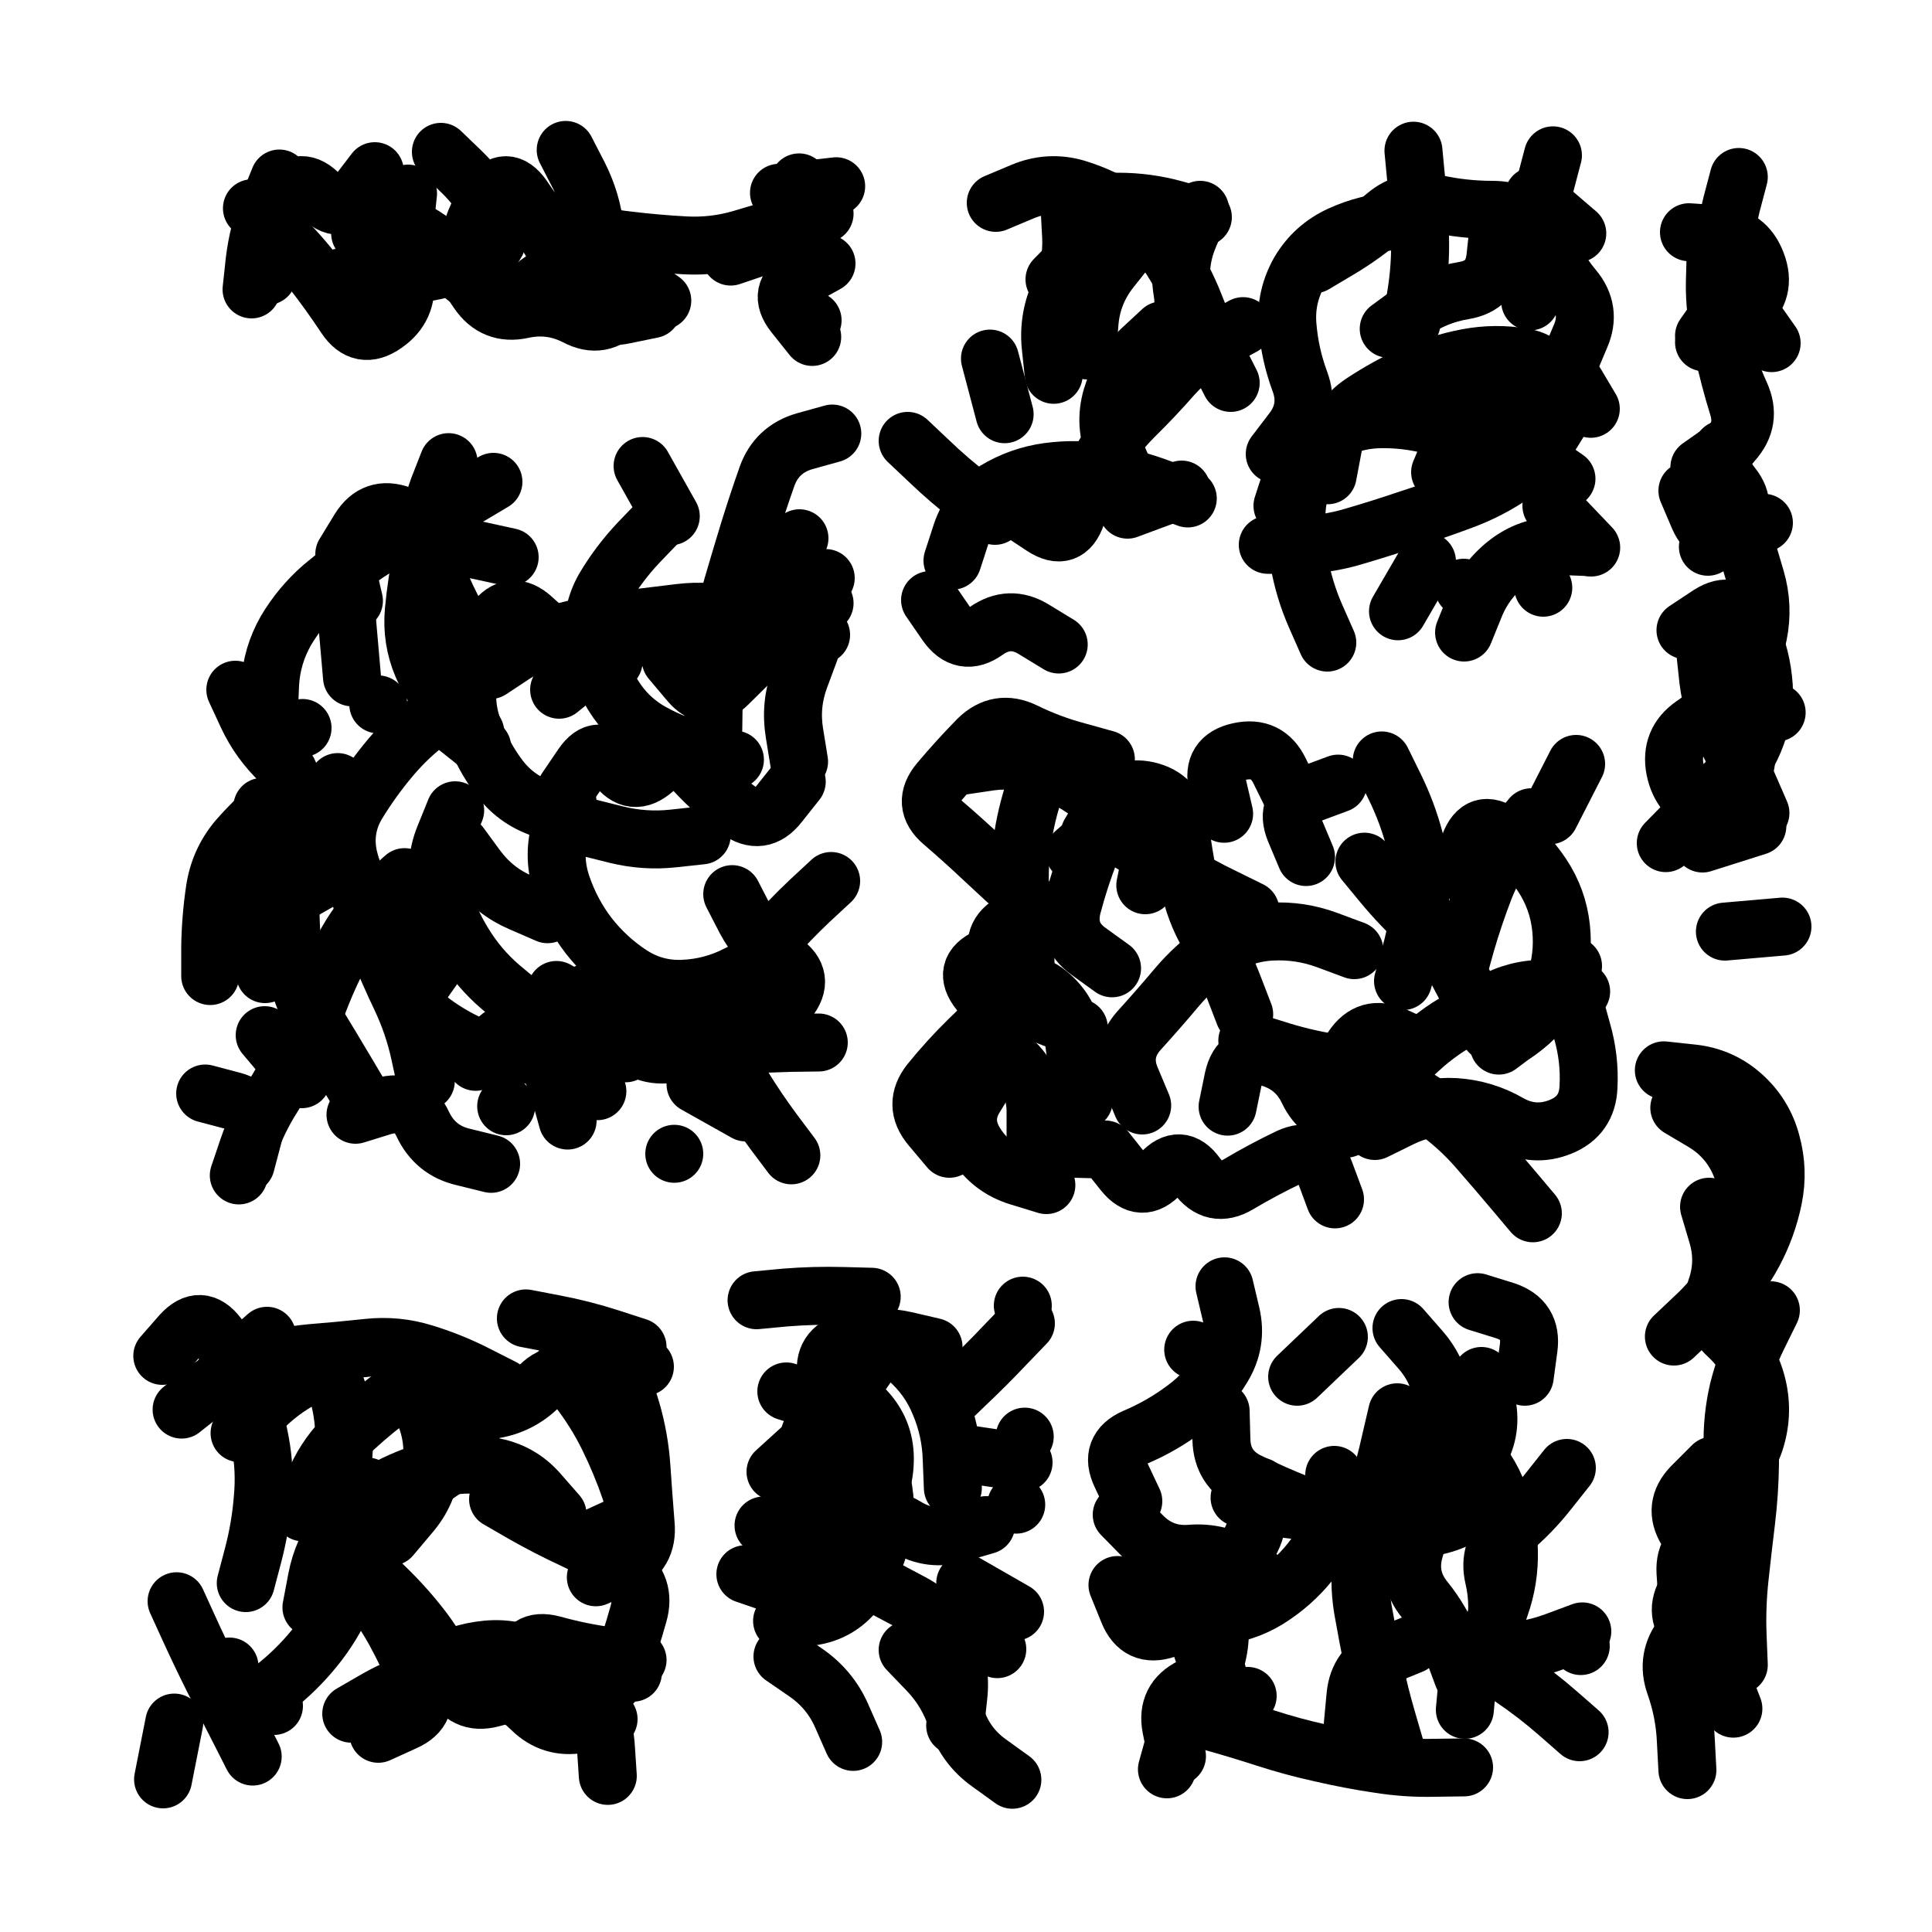 <svg xmlns="http://www.w3.org/2000/svg" viewBox="0 0 5000 5000"><title>Infinite Scribble #5280</title><defs><filter id="piece_5280_1_1_filter" x="-100" y="-100" width="5200" height="5200" filterUnits="userSpaceOnUse"><feGaussianBlur in="SourceGraphic" result="lineShape_1" stdDeviation="7500e-3"/><feColorMatrix in="lineShape_1" result="lineShape" type="matrix" values="1 0 0 0 0  0 1 0 0 0  0 0 1 0 0  0 0 0 9000e-3 -4500e-3"/><feGaussianBlur in="lineShape" result="shrank_blurred" stdDeviation="25000e-3"/><feColorMatrix in="shrank_blurred" result="shrank" type="matrix" values="1 0 0 0 0 0 1 0 0 0 0 0 1 0 0 0 0 0 32000e-3 -27000e-3"/><feColorMatrix in="lineShape" result="border_filled" type="matrix" values="1 0 0 0 0  0 1 0 0 0  0 0 1 0 0  0 0 0 1 0"/><feComposite in="border_filled" in2="shrank" result="border" operator="out"/><feColorMatrix in="lineShape" result="shapes_linestyle" type="matrix" values="1 0 0 0 0  0 1 0 0 0  0 0 1 0 0  0 0 0 0.4 0"/><feComposite in="shapes_linestyle" in2="shrank" result="shapes_linestyle_cropped" operator="in"/><feComposite in="border" in2="shapes_linestyle_cropped" result="shapes" operator="over"/></filter><filter id="piece_5280_1_1_shadow" x="-100" y="-100" width="5200" height="5200" filterUnits="userSpaceOnUse"><feColorMatrix in="SourceGraphic" result="result_blackened" type="matrix" values="0 0 0 0 0  0 0 0 0 0  0 0 0 0 0  0 0 0 0.8 0"/><feGaussianBlur in="result_blackened" result="result_blurred" stdDeviation="45000e-3"/><feComposite in="SourceGraphic" in2="result_blurred" result="result" operator="over"/></filter><filter id="piece_5280_1_1_overall" x="-100" y="-100" width="5200" height="5200" filterUnits="userSpaceOnUse"><feTurbulence result="background_texture_bumps" type="fractalNoise" baseFrequency="57e-3" numOctaves="3"/><feDiffuseLighting in="background_texture_bumps" result="background_texture" surfaceScale="1" diffuseConstant="2" lighting-color="#555"><feDistantLight azimuth="225" elevation="20"/></feDiffuseLighting><feMorphology in="SourceGraphic" result="background_glow_1_thicken" operator="dilate" radius="35000e-3"/><feColorMatrix in="background_glow_1_thicken" result="background_glow_1_thicken_colored" type="matrix" values="1 0 0 0 -0.2  0 1 0 0 -0.2  0 0 1 0 -0.2  0 0 0 0.8 0"/><feGaussianBlur in="background_glow_1_thicken_colored" result="background_glow_1" stdDeviation="350000e-3"/><feMorphology in="SourceGraphic" result="background_glow_2_thicken" operator="dilate" radius="26250e-3"/><feColorMatrix in="background_glow_2_thicken" result="background_glow_2_thicken_colored" type="matrix" values="0 0 0 0 0  0 0 0 0 0  0 0 0 0 0  0 0 0 1 0"/><feGaussianBlur in="background_glow_2_thicken_colored" result="background_glow_2" stdDeviation="35000e-3"/><feComposite in="background_glow_1" in2="background_glow_2" result="background_glow" operator="out"/><feBlend in="background_glow" in2="background_texture" result="background_merged" mode="lighten"/><feColorMatrix in="background_merged" result="background" type="matrix" values="0.2 0 0 0 0  0 0.2 0 0 0  0 0 0.2 0 0  0 0 0 1 0"/></filter><clipPath id="piece_5280_1_1_clip"><rect x="0" y="0" width="5000" height="5000"/></clipPath><g id="layer_5" filter="url(#piece_5280_1_1_filter)" stroke-width="150" stroke-linecap="round" fill="none"><path d="M 1464 388 Q 1464 388 1498 454 Q 1532 521 1540 595 Q 1548 670 1539 744 L 1530 818 M 651 749 Q 651 749 659 675 Q 668 601 695 531 L 723 462 M 1891 664 Q 1891 664 1962 640 Q 2033 617 2050 544 L 2068 472 M 1141 393 Q 1141 393 1194 444 Q 1248 496 1280 563 Q 1313 630 1245 661 Q 1177 692 1103 705 Q 1030 719 955 718 L 881 718" stroke="hsl(48,100%,46%)"/><path d="M 3789 1637 Q 3789 1637 3817 1568 Q 3845 1499 3905 1454 Q 3965 1410 4039 1413 L 4114 1416 M 2575 1335 Q 2575 1335 2516 1289 Q 2457 1244 2403 1192 L 2349 1141 M 4061 940 Q 4061 940 4090 871 Q 4120 803 4072 746 Q 4024 689 4002 617 Q 3981 546 4000 474 L 4019 402 M 2577 525 Q 2577 525 2646 496 Q 2715 467 2786 488 Q 2858 510 2919 552 Q 2981 595 3022 657 Q 3064 719 3091 788 Q 3118 858 3151 924 L 3185 991 M 2740 1668 Q 2740 1668 2676 1629 Q 2613 1590 2552 1633 Q 2492 1676 2449 1614 L 2407 1553 M 3435 1663 Q 3435 1663 3405 1595 Q 3375 1527 3362 1453 Q 3349 1380 3357 1306 Q 3366 1232 3405 1169 Q 3445 1106 3511 1071 Q 3577 1036 3651 1039 L 3726 1043 M 3658 390 Q 3658 390 3665 464 Q 3673 539 3675 613 Q 3677 688 3665 762 L 3653 836" stroke="hsl(7,100%,51%)"/><path d="M 4410 869 Q 4410 869 4453 808 Q 4497 748 4479 675 Q 4462 603 4481 530 L 4500 458 M 4362 1631 Q 4362 1631 4424 1590 Q 4487 1550 4521 1616 Q 4555 1683 4563 1757 Q 4572 1831 4546 1901 Q 4521 1971 4468 2024 Q 4416 2077 4363 2129 L 4311 2182 M 4613 2398 L 4464 2411" stroke="hsl(300,100%,58%)"/><path d="M 618 3042 Q 618 3042 642 2971 Q 666 2901 706 2838 Q 746 2775 776 2707 Q 807 2639 834 2569 Q 862 2500 899 2435 Q 936 2370 991 2320 L 1047 2270 M 1191 1617 Q 1191 1617 1158 1550 Q 1125 1483 1116 1409 Q 1108 1335 1134 1265 L 1161 1196 M 2154 1122 Q 2154 1122 2082 1142 Q 2010 1163 1985 1233 Q 1960 1304 1938 1375 Q 1916 1447 1895 1519 Q 1875 1591 1861 1664 Q 1848 1738 1847 1812 L 1846 1887 M 911 1753 L 898 1604 M 1975 2489 Q 1975 2489 1908 2522 Q 1842 2556 1767 2559 Q 1693 2562 1631 2521 Q 1569 2480 1523 2421 Q 1478 2362 1454 2291 Q 1430 2221 1449 2149 L 1469 2077 M 1546 2824 Q 1546 2824 1502 2763 Q 1459 2703 1387 2723 Q 1315 2743 1245 2715 Q 1176 2688 1116 2643 Q 1057 2598 1099 2536 L 1142 2475 M 2068 1971 Q 2068 1971 2056 1897 Q 2044 1824 2070 1754 L 2096 1684 M 1930 2879 L 1800 2806 M 544 2526 Q 544 2526 544 2451 Q 545 2377 556 2303 Q 567 2229 615 2172 Q 664 2116 722 2069 Q 780 2022 726 1971 Q 672 1920 640 1852 L 609 1785 M 1588 1712 L 1456 1642 M 1248 1934 L 1131 1841" stroke="hsl(30,100%,49%)"/><path d="M 3967 3140 Q 3967 3140 3919 3083 Q 3871 3026 3822 2970 Q 3773 2914 3712 2871 Q 3651 2828 3584 2795 Q 3517 2763 3443 2750 Q 3370 2738 3299 2715 L 3228 2693 M 4071 2500 Q 4071 2500 4030 2562 Q 3990 2625 3930 2669 Q 3870 2713 3838 2645 Q 3806 2578 3771 2512 Q 3736 2446 3681 2395 Q 3626 2345 3578 2287 L 3531 2230 M 2862 1965 Q 2862 1965 2790 1945 Q 2718 1926 2651 1893 Q 2584 1861 2531 1913 Q 2479 1966 2431 2023 Q 2383 2080 2439 2128 Q 2496 2177 2550 2228 L 2605 2279 M 2457 2973 Q 2457 2973 2409 2916 Q 2361 2859 2407 2801 Q 2454 2743 2507 2691 Q 2561 2640 2607 2582 Q 2654 2524 2712 2571 Q 2770 2618 2779 2692 L 2789 2766 M 3455 3104 Q 3455 3104 3429 3034 Q 3404 2964 3336 2995 Q 3269 3027 3205 3065 Q 3141 3103 3097 3042 Q 3054 2982 3004 3037 Q 2954 3092 2907 3033 L 2861 2975" stroke="hsl(327,100%,52%)"/><path d="M 4432 3793 Q 4432 3793 4379 3846 Q 4327 3899 4366 3962 Q 4405 4026 4404 4100 Q 4403 4175 4356 4233 Q 4310 4291 4335 4361 Q 4360 4432 4363 4506 L 4367 4581 M 4306 2770 Q 4306 2770 4380 2778 Q 4454 2786 4509 2835 Q 4565 2885 4584 2957 Q 4604 3029 4589 3102 Q 4574 3175 4539 3241 Q 4504 3307 4450 3358 L 4396 3410" stroke="hsl(258,100%,59%)"/><path d="M 650 4415 Q 650 4415 708 4369 Q 767 4323 814 4265 Q 861 4207 891 4139 Q 921 4071 958 4006 Q 996 3942 1047 3888 Q 1099 3834 1162 3795 L 1226 3757 M 1361 3412 Q 1361 3412 1434 3426 Q 1508 3440 1579 3463 L 1650 3486 M 1059 4353 Q 1059 4353 1122 4314 Q 1186 4276 1260 4269 Q 1335 4262 1399 4299 Q 1464 4336 1514 4391 Q 1564 4447 1568 4521 L 1573 4596 M 420 3509 Q 420 3509 469 3453 Q 519 3398 564 3457 Q 610 3516 634 3586 Q 659 3657 673 3730 Q 687 3804 680 3878 Q 674 3953 655 4025 L 636 4097 M 422 4605 L 451 4458" stroke="hsl(14,100%,47%)"/><path d="M 2444 3636 Q 2444 3636 2498 3584 Q 2552 3533 2603 3479 L 2655 3425 M 2349 4270 Q 2349 4270 2400 4323 Q 2452 4377 2475 4448 Q 2499 4519 2559 4562 L 2620 4606 M 1929 4074 Q 1929 4074 1999 4098 Q 2070 4122 2123 4069 Q 2176 4017 2229 3964 Q 2282 3912 2345 3951 Q 2409 3990 2480 3968 L 2552 3947 M 1958 3365 Q 1958 3365 2032 3358 Q 2107 3352 2181 3354 L 2256 3356" stroke="hsl(330,100%,50%)"/><path d="M 3453 3817 Q 3453 3817 3450 3891 Q 3447 3966 3403 4026 Q 3359 4086 3298 4128 Q 3237 4171 3163 4181 Q 3089 4192 3018 4216 Q 2948 4240 2920 4171 L 2892 4102 M 3789 4574 Q 3789 4574 3714 4575 Q 3640 4577 3566 4565 Q 3492 4554 3419 4537 Q 3346 4521 3275 4498 Q 3204 4475 3132 4455 Q 3060 4435 3040 4507 L 3020 4579 M 3627 3437 Q 3627 3437 3676 3493 Q 3725 3549 3734 3623 Q 3744 3697 3798 3748 Q 3853 3799 3878 3869 Q 3904 3939 3905 4013 Q 3907 4088 3882 4158 L 3858 4229 M 3169 3329 Q 3169 3329 3186 3401 Q 3203 3474 3164 3538 Q 3126 3602 3066 3646 Q 3006 3691 2937 3720 Q 2869 3750 2901 3817 L 2933 3885" stroke="hsl(279,100%,56%)"/></g><g id="layer_4" filter="url(#piece_5280_1_1_filter)" stroke-width="150" stroke-linecap="round" fill="none"><path d="M 1204 717 Q 1204 717 1212 643 Q 1221 569 1265 509 Q 1310 449 1353 510 Q 1396 571 1432 636 Q 1468 702 1505 766 Q 1542 831 1615 815 L 1688 800 M 2139 682 Q 2139 682 2074 718 Q 2009 755 2055 813 L 2102 872 M 692 714 Q 692 714 687 639 Q 683 565 731 508 Q 779 451 829 506 Q 880 561 925 502 L 970 443" stroke="hsl(35,100%,50%)"/><path d="M 3319 1309 Q 3319 1309 3342 1238 Q 3366 1167 3429 1127 Q 3492 1088 3566 1085 Q 3641 1083 3713 1103 Q 3785 1124 3858 1139 Q 3931 1154 3992 1196 L 4054 1239 M 3994 1521 L 3994 1521 M 3960 780 Q 3960 780 3999 716 Q 4038 653 3987 598 Q 3937 543 3862 543 Q 3788 543 3715 527 Q 3642 511 3585 559 Q 3529 608 3465 646 L 3401 684 M 2465 1451 Q 2465 1451 2488 1380 Q 2512 1309 2575 1270 Q 2639 1231 2713 1221 Q 2787 1211 2860 1224 Q 2934 1238 3004 1264 L 3074 1290 M 2988 951 Q 2988 951 3030 889 Q 3072 828 3060 754 Q 3048 681 3077 612 L 3106 543 M 3693 1453 L 3618 1582 M 2727 970 Q 2727 970 2719 895 Q 2712 821 2744 753 Q 2776 686 2772 611 L 2768 537" stroke="hsl(339,100%,53%)"/><path d="M 4461 849 Q 4461 849 4517 800 Q 4573 751 4546 681 Q 4520 611 4445 606 L 4371 601 M 4523 1427 Q 4523 1427 4544 1498 Q 4565 1570 4550 1643 Q 4535 1716 4489 1775 Q 4444 1834 4382 1876 Q 4321 1918 4335 1991 Q 4350 2065 4420 2090 L 4490 2116 M 4458 1163 L 4458 1163" stroke="hsl(276,100%,60%)"/><path d="M 696 1846 Q 696 1846 699 1771 Q 703 1697 740 1632 Q 778 1568 834 1519 Q 891 1471 953 1430 Q 1015 1389 1082 1356 Q 1149 1323 1213 1285 L 1277 1247 M 1619 2726 Q 1619 2726 1547 2706 Q 1475 2687 1413 2645 Q 1352 2603 1295 2554 Q 1239 2506 1200 2442 Q 1161 2379 1141 2307 Q 1122 2235 1150 2166 L 1178 2097 M 2048 2990 Q 2048 2990 2003 2930 Q 1959 2871 1920 2807 Q 1882 2744 1938 2695 Q 1994 2646 2040 2588 Q 2087 2530 2025 2488 Q 1964 2446 1929 2380 L 1895 2314 M 1269 1734 Q 1269 1734 1331 1693 Q 1394 1653 1466 1633 Q 1538 1614 1612 1604 Q 1686 1595 1760 1586 Q 1834 1577 1906 1596 Q 1978 1616 2051 1629 L 2125 1643 M 1465 2043 Q 1465 2043 1507 1981 Q 1549 1920 1593 1980 Q 1637 2041 1693 1991 Q 1749 1942 1799 1997 Q 1850 2052 1910 2096 Q 1970 2140 2016 2081 L 2062 2023 M 1745 2986 L 1745 2986 M 1736 1336 L 1663 1206 M 686 2521 Q 686 2521 660 2451 Q 635 2381 638 2306 Q 641 2232 660 2160 L 679 2088 M 979 1823 L 979 1823 M 920 2885 Q 920 2885 991 2863 Q 1063 2842 1094 2909 Q 1126 2977 1198 2994 L 1271 3012 M 531 2830 Q 531 2830 603 2849 Q 675 2869 655 2941 L 636 3013" stroke="hsl(18,100%,50%)"/><path d="M 2624 2446 Q 2624 2446 2556 2477 Q 2488 2508 2534 2566 Q 2581 2624 2574 2698 Q 2567 2773 2526 2835 Q 2485 2897 2525 2960 Q 2565 3023 2636 3045 L 2708 3067 M 3484 2921 Q 3484 2921 3534 2866 Q 3584 2811 3634 2755 Q 3684 2700 3746 2659 Q 3809 2619 3876 2586 Q 3943 2554 4017 2560 L 4092 2566 M 2956 2861 Q 2956 2861 2927 2792 Q 2898 2724 2947 2668 Q 2997 2613 3045 2556 Q 3093 2499 3154 2457 Q 3216 2415 3290 2411 Q 3365 2407 3435 2433 L 3505 2459 M 4011 2110 L 4079 1977 M 2489 1982 Q 2489 1982 2563 1971 Q 2637 1961 2706 1989 Q 2775 2018 2834 2063 Q 2893 2109 2837 2158 L 2781 2207 M 3345 2063 Q 3345 2063 3312 1996 Q 3280 1929 3207 1945 Q 3134 1961 3151 2033 L 3168 2106" stroke="hsl(292,100%,58%)"/><path d="M 4516 3824 Q 4516 3824 4453 3863 Q 4390 3903 4398 3977 Q 4407 4051 4367 4114 Q 4327 4177 4380 4229 Q 4433 4282 4459 4352 L 4486 4422 M 4346 2867 Q 4346 2867 4410 2905 Q 4474 2944 4503 3012 Q 4532 3081 4525 3155 Q 4519 3230 4480 3293 Q 4441 3357 4386 3408 L 4332 3459" stroke="hsl(238,100%,60%)"/><path d="M 1432 4379 Q 1432 4379 1506 4384 Q 1581 4390 1606 4320 Q 1632 4250 1652 4178 Q 1673 4106 1613 4061 Q 1553 4017 1485 3985 Q 1418 3954 1353 3917 L 1289 3880 M 470 3648 Q 470 3648 528 3602 Q 587 3556 658 3532 Q 729 3509 803 3502 Q 878 3496 952 3488 Q 1026 3480 1097 3502 Q 1169 3524 1235 3558 L 1302 3592 M 1521 3516 L 1669 3537 M 979 4487 Q 979 4487 1047 4456 Q 1115 4426 1086 4357 Q 1058 4288 1022 4222 Q 986 4157 939 4099 Q 893 4041 854 3977 Q 816 3913 883 3880 L 950 3847 M 654 4546 Q 654 4546 620 4479 Q 586 4413 552 4346 Q 519 4280 488 4212 L 457 4144" stroke="hsl(0,100%,49%)"/><path d="M 2007 3809 Q 2007 3809 2062 3759 Q 2118 3710 2162 3650 Q 2206 3590 2248 3528 Q 2291 3467 2347 3515 Q 2404 3564 2432 3633 Q 2461 3702 2463 3776 L 2466 3851 M 2294 4113 Q 2294 4113 2360 4148 Q 2426 4183 2457 4250 Q 2489 4318 2480 4392 L 2472 4466 M 2647 3379 L 2647 3379 M 2025 4287 Q 2025 4287 2086 4329 Q 2148 4372 2178 4440 L 2208 4508" stroke="hsl(295,100%,56%)"/><path d="M 3151 4332 Q 3151 4332 3084 4365 Q 3017 4398 3031 4471 L 3046 4545 M 3612 4527 Q 3612 4527 3591 4455 Q 3570 4384 3555 4311 Q 3540 4238 3527 4164 Q 3515 4091 3526 4017 Q 3538 3943 3560 3872 Q 3583 3801 3599 3728 L 3616 3655 M 2903 3920 Q 2903 3920 2955 3973 Q 3007 4027 3081 4021 Q 3156 4015 3218 4056 L 3281 4097 M 4055 3799 Q 4055 3799 4009 3857 Q 3963 3916 3906 3963 Q 3849 4011 3866 4083 Q 3883 4156 3867 4229 Q 3852 4302 3914 4343 Q 3976 4385 4032 4434 L 4088 4483 M 3946 3563 Q 3946 3563 3956 3489 Q 3966 3415 3895 3392 L 3824 3370" stroke="hsl(258,100%,60%)"/></g><g id="layer_3" filter="url(#piece_5280_1_1_filter)" stroke-width="150" stroke-linecap="round" fill="none"><path d="M 2134 553 Q 2134 553 2062 575 Q 1991 597 1919 618 Q 1848 639 1773 635 Q 1699 631 1625 622 Q 1551 614 1480 590 Q 1409 567 1338 544 L 1267 522 M 652 539 Q 652 539 706 590 Q 761 641 807 699 Q 853 758 894 820 Q 935 882 996 839 Q 1057 797 1048 723 Q 1040 649 1048 575 L 1056 501" stroke="hsl(21,100%,52%)"/><path d="M 3727 1222 Q 3727 1222 3756 1153 Q 3785 1084 3849 1045 Q 3913 1007 3977 968 Q 4041 930 4079 994 L 4117 1058 M 3299 1175 Q 3299 1175 3344 1116 Q 3390 1057 3364 987 Q 3338 917 3332 842 Q 3326 768 3363 703 Q 3401 639 3469 608 Q 3537 577 3611 572 L 3686 567 M 2820 522 Q 2820 522 2894 522 Q 2969 522 3041 542 L 3113 562 M 2916 1237 Q 2916 1237 2886 1168 Q 2856 1100 2877 1028 Q 2898 957 2952 906 L 3007 855 M 2600 1072 L 2562 928 M 4082 604 L 3969 507 M 3788 1521 L 3788 1521" stroke="hsl(300,100%,60%)"/><path d="M 4420 1415 Q 4420 1415 4474 1364 Q 4529 1314 4482 1256 Q 4435 1198 4485 1143 Q 4535 1088 4504 1020 Q 4473 952 4455 879 Q 4437 807 4438 732 L 4440 658 M 4451 1868 L 4598 1844 M 4406 2183 L 4548 2138" stroke="hsl(256,100%,63%)"/><path d="M 1902 1966 Q 1902 1966 1829 1949 Q 1756 1933 1690 1897 Q 1625 1862 1586 1798 Q 1547 1735 1537 1661 Q 1527 1587 1564 1522 Q 1602 1458 1653 1404 L 1705 1350 M 1230 1895 Q 1230 1895 1176 1843 Q 1122 1792 1093 1723 Q 1064 1655 1071 1580 Q 1078 1506 1093 1433 Q 1108 1360 1038 1333 Q 969 1307 930 1370 L 891 1434 M 936 2842 Q 936 2842 898 2778 Q 860 2714 821 2650 Q 782 2587 767 2513 Q 753 2440 752 2365 Q 751 2291 770 2219 Q 789 2147 831 2085 L 874 2024 M 2060 1576 Q 2060 1576 2003 1527 Q 1947 1479 2008 1436 L 2069 1393 M 1417 2366 Q 1417 2366 1348 2336 Q 1280 2307 1235 2247 L 1191 2187 M 1887 2792 Q 1887 2792 1821 2757 Q 1755 2723 1806 2669 Q 1857 2615 1900 2554 Q 1944 2494 1993 2438 Q 2042 2382 2096 2331 L 2151 2280 M 1231 2748 Q 1231 2748 1282 2694 Q 1334 2641 1381 2698 Q 1429 2756 1449 2828 L 1469 2900" stroke="hsl(4,100%,51%)"/><path d="M 3220 2625 Q 3220 2625 3193 2555 Q 3167 2486 3129 2422 Q 3091 2358 3077 2284 Q 3063 2211 3053 2137 Q 3043 2063 2970 2046 Q 2897 2030 2858 2094 L 2820 2158 M 3558 2927 Q 3558 2927 3625 2894 Q 3692 2861 3766 2865 Q 3841 2870 3905 2907 Q 3970 2944 4039 2916 Q 4108 2888 4111 2813 Q 4115 2739 4094 2667 L 4074 2595 M 3576 1968 Q 3576 1968 3609 2035 Q 3642 2102 3661 2174 Q 3681 2246 3676 2320 Q 3671 2395 3651 2467 L 3631 2539 M 2691 2352 Q 2691 2352 2624 2385 Q 2558 2419 2589 2487 Q 2620 2555 2597 2626 Q 2575 2697 2627 2750 Q 2680 2803 2680 2877 L 2680 2952" stroke="hsl(270,100%,61%)"/><path d="M 4367 4144 Q 4367 4144 4362 4069 Q 4358 3995 4431 3981 Q 4505 3967 4495 3893 Q 4486 3819 4484 3744 Q 4482 3670 4499 3597 Q 4517 3525 4550 3458 L 4583 3391 M 4399 2784 Q 4399 2784 4457 2830 Q 4516 2876 4554 2940 L 4592 3004" stroke="hsl(216,100%,60%)"/><path d="M 1542 4082 Q 1542 4082 1610 4051 Q 1678 4020 1671 3945 Q 1665 3871 1660 3796 Q 1655 3722 1634 3650 Q 1613 3579 1578 3513 Q 1543 3447 1492 3501 L 1441 3556 M 784 3914 Q 784 3914 811 3844 Q 838 3775 890 3722 Q 943 3670 1002 3625 Q 1062 3581 1094 3648 Q 1126 3716 1117 3790 Q 1109 3864 1060 3920 L 1012 3977 M 909 4435 Q 909 4435 973 4398 Q 1038 4361 1110 4340 Q 1182 4320 1252 4345 Q 1322 4371 1375 4423 Q 1428 4475 1501 4462 L 1575 4449 M 579 3556 L 691 3457 M 594 4313 L 594 4313" stroke="hsl(320,100%,53%)"/><path d="M 2498 4097 L 2627 4171 M 1976 3948 Q 1976 3948 2050 3939 Q 2124 3931 2144 3859 Q 2164 3787 2158 3712 Q 2153 3638 2139 3564 Q 2126 3491 2198 3472 Q 2270 3453 2343 3469 L 2416 3486 M 2649 3785 L 2501 3763" stroke="hsl(271,100%,58%)"/><path d="M 3834 3561 Q 3834 3561 3848 3634 Q 3863 3708 3822 3770 Q 3782 3833 3716 3867 Q 3650 3902 3575 3903 Q 3501 3904 3426 3909 Q 3352 3914 3280 3895 L 3208 3876 M 3175 4463 Q 3175 4463 3152 4392 Q 3130 4321 3105 4250 Q 3080 4180 3040 4117 L 3001 4054 M 3653 4257 Q 3653 4257 3584 4285 Q 3515 4314 3508 4388 L 3501 4463 M 3465 3460 L 3357 3563" stroke="hsl(240,100%,62%)"/></g><g id="layer_2" filter="url(#piece_5280_1_1_filter)" stroke-width="150" stroke-linecap="round" fill="none"><path d="M 941 555 Q 941 555 1013 574 Q 1085 593 1140 643 Q 1196 693 1237 755 Q 1279 817 1352 801 Q 1425 785 1491 819 Q 1557 854 1606 798 L 1655 742 M 2016 499 L 2164 482 M 2073 832 L 2073 832" stroke="hsl(7,100%,53%)"/><path d="M 4055 1058 Q 4055 1058 4016 1121 Q 3978 1185 3916 1227 Q 3855 1269 3785 1295 Q 3715 1321 3644 1344 Q 3573 1368 3501 1389 Q 3430 1410 3355 1410 L 3281 1410 M 3594 851 Q 3594 851 3654 807 Q 3715 764 3788 752 Q 3862 740 3870 666 L 3878 592 M 3217 844 Q 3217 844 3151 880 Q 3086 916 3036 971 Q 2987 1027 2934 1079 Q 2881 1132 2846 1197 Q 2811 1263 2786 1333 Q 2762 1404 2699 1363 L 2637 1322 M 2729 723 L 2833 617" stroke="hsl(276,100%,62%)"/><path d="M 4565 1353 Q 4565 1353 4495 1380 Q 4426 1407 4396 1338 L 4367 1270 M 4410 886 Q 4410 886 4454 826 Q 4499 766 4542 827 L 4585 888 M 4556 2104 Q 4556 2104 4526 2035 Q 4497 1967 4463 1900 Q 4430 1834 4421 1760 L 4413 1686" stroke="hsl(237,100%,65%)"/><path d="M 1158 2454 Q 1158 2454 1088 2428 Q 1018 2402 968 2346 Q 919 2291 902 2218 Q 886 2145 924 2081 Q 963 2017 1011 1960 Q 1059 1903 1119 1859 L 1180 1816 M 1447 1785 Q 1447 1785 1505 1738 Q 1564 1692 1630 1657 Q 1696 1623 1767 1602 Q 1839 1581 1912 1565 Q 1985 1549 2059 1555 L 2134 1561 M 916 1555 Q 916 1555 899 1482 Q 882 1410 955 1393 Q 1028 1377 1100 1394 Q 1173 1411 1246 1426 L 1319 1442 M 1951 2665 Q 1951 2665 1876 2660 Q 1802 2655 1728 2641 Q 1655 2627 1586 2598 L 1517 2570 M 1310 2863 L 1310 2863 M 1816 2162 Q 1816 2162 1742 2170 Q 1668 2178 1595 2160 L 1523 2142 M 781 2793 L 685 2679" stroke="hsl(330,100%,54%)"/><path d="M 3778 2256 Q 3778 2256 3803 2186 Q 3829 2116 3889 2159 Q 3950 2203 3991 2265 Q 4032 2327 4040 2401 Q 4048 2476 4023 2546 Q 3999 2617 3939 2661 L 3879 2706 M 3459 2774 Q 3459 2774 3500 2712 Q 3541 2650 3609 2681 L 3677 2712 M 2792 2660 Q 2792 2660 2722 2634 Q 2652 2609 2654 2534 Q 2656 2460 2646 2386 Q 2637 2312 2640 2237 Q 2644 2163 2663 2091 L 2683 2019 M 3380 2218 Q 3380 2218 3351 2149 Q 3323 2080 3393 2054 L 3463 2028 M 2994 2145 L 2964 2291 M 2855 2975 L 2706 2971" stroke="hsl(250,100%,63%)"/><path d="M 4500 4309 Q 4500 4309 4497 4234 Q 4494 4160 4502 4085 Q 4510 4011 4519 3937 Q 4528 3863 4529 3788 Q 4530 3714 4524 3639 Q 4519 3565 4529 3491 L 4540 3417 M 4493 2982 L 4559 3116" stroke="hsl(192,100%,56%)"/><path d="M 1638 4329 Q 1638 4329 1563 4332 Q 1489 4335 1417 4355 Q 1345 4376 1273 4395 Q 1201 4414 1170 4346 Q 1140 4278 1095 4218 Q 1050 4159 996 4107 L 943 4055 M 1520 3988 Q 1520 3988 1588 3957 Q 1656 3927 1631 3856 Q 1607 3786 1574 3719 Q 1541 3652 1495 3593 Q 1450 3534 1397 3586 Q 1345 3639 1271 3649 L 1197 3660 M 709 4415 L 709 4415 M 620 3709 Q 620 3709 671 3654 Q 722 3600 788 3565 Q 854 3530 874 3602 Q 895 3674 890 3748 L 885 3823" stroke="hsl(288,100%,58%)"/><path d="M 2035 3601 Q 2035 3601 2106 3624 Q 2177 3647 2222 3706 Q 2268 3765 2283 3838 Q 2299 3911 2280 3983 Q 2262 4056 2217 4115 Q 2172 4174 2098 4184 L 2024 4195 M 2630 3894 L 2630 3894" stroke="hsl(253,100%,61%)"/><path d="M 3229 4389 L 3090 4442 M 3859 3882 Q 3859 3882 3794 3919 Q 3730 3956 3655 3956 Q 3581 3956 3508 3939 Q 3436 3922 3366 3894 Q 3297 3867 3230 3834 Q 3163 3801 3161 3726 L 3159 3652 M 3088 3493 L 3088 3493 M 4095 4222 Q 4095 4222 4025 4248 Q 3955 4274 3880 4275 Q 3806 4276 3798 4350 L 3791 4425" stroke="hsl(216,100%,60%)"/></g><g id="layer_1" filter="url(#piece_5280_1_1_filter)" stroke-width="150" stroke-linecap="round" fill="none"><path d="M 932 604 Q 932 604 1006 613 Q 1080 623 1145 659 Q 1210 696 1269 741 Q 1328 787 1385 739 Q 1443 692 1517 692 Q 1592 692 1653 735 L 1714 778 M 2103 829 L 2103 829" stroke="hsl(342,100%,56%)"/><path d="M 2814 907 Q 2814 907 2820 832 Q 2827 758 2873 699 L 2919 641 M 3436 1230 Q 3436 1230 3450 1156 Q 3464 1083 3526 1042 Q 3588 1001 3656 970 Q 3724 940 3797 926 Q 3871 912 3944 925 Q 4018 939 4011 1013 L 4005 1088 M 2918 1319 L 3058 1267 M 4118 1417 L 4015 1309" stroke="hsl(256,100%,65%)"/><path d="M 4493 1685 Q 4493 1685 4515 1756 Q 4537 1828 4527 1902 L 4518 1976 M 4398 1209 Q 4398 1209 4459 1166 Q 4520 1124 4498 1052 Q 4476 981 4460 908 L 4445 835" stroke="hsl(214,100%,64%)"/><path d="M 1483 2116 Q 1483 2116 1411 2095 Q 1340 2074 1294 2015 Q 1249 1956 1224 1885 Q 1199 1815 1216 1742 Q 1234 1670 1278 1610 Q 1323 1550 1378 1600 L 1433 1650 M 777 2309 Q 777 2309 842 2272 Q 907 2236 928 2307 Q 950 2379 978 2448 Q 1006 2517 1038 2584 Q 1070 2652 1086 2725 L 1102 2798 M 2137 1496 Q 2137 1496 2090 1553 Q 2043 1611 1990 1664 Q 1938 1717 1885 1769 Q 1832 1822 1784 1765 L 1736 1708 M 1440 2562 Q 1440 2562 1504 2600 Q 1568 2638 1621 2690 Q 1675 2742 1748 2725 Q 1821 2709 1895 2705 Q 1970 2701 2044 2699 L 2119 2698 M 783 1884 L 783 1884 M 853 1526 L 853 1526" stroke="hsl(294,100%,61%)"/><path d="M 3774 2513 Q 3774 2513 3794 2441 Q 3815 2369 3842 2299 Q 3869 2230 3916 2172 L 3963 2115 M 3236 2356 Q 3236 2356 3169 2323 Q 3102 2291 3039 2251 Q 2976 2212 2912 2173 Q 2848 2135 2821 2204 Q 2794 2274 2775 2346 Q 2757 2419 2817 2462 L 2878 2506 M 3177 2864 Q 3177 2864 3192 2791 Q 3208 2718 3280 2736 Q 3353 2755 3385 2822 Q 3417 2890 3491 2898 L 3566 2906 M 2805 2848 L 2805 2848" stroke="hsl(231,100%,64%)"/><path d="M 4423 3123 Q 4423 3123 4444 3194 Q 4466 3266 4441 3336 Q 4417 3407 4472 3457 Q 4527 3508 4546 3580 Q 4565 3652 4544 3723 Q 4523 3795 4462 3837 L 4401 3880" stroke="hsl(159,100%,57%)"/><path d="M 806 4160 Q 806 4160 820 4086 Q 834 4013 879 3953 Q 924 3894 989 3858 Q 1054 3822 1126 3802 Q 1198 3783 1271 3795 Q 1345 3807 1394 3863 L 1443 3919 M 1650 4296 Q 1650 4296 1576 4286 Q 1502 4276 1430 4256 Q 1358 4237 1348 4311 L 1338 4385" stroke="hsl(266,100%,62%)"/><path d="M 2096 3711 Q 2096 3711 2141 3652 Q 2187 3593 2238 3647 Q 2290 3701 2290 3775 Q 2290 3850 2247 3911 Q 2205 3973 2133 3994 L 2062 4016 M 2652 3718 L 2652 3718 M 2441 4216 L 2581 4268" stroke="hsl(232,100%,62%)"/><path d="M 3260 3847 Q 3260 3847 3255 3921 Q 3250 3996 3190 4041 Q 3131 4086 3149 4158 Q 3167 4231 3145 4302 L 3123 4374 M 3810 3580 Q 3810 3580 3790 3652 Q 3771 3724 3705 3760 Q 3640 3796 3661 3867 Q 3683 3939 3661 4010 Q 3640 4082 3687 4140 Q 3734 4198 3760 4268 L 3786 4338 M 4091 4260 L 4091 4260" stroke="hsl(193,100%,58%)"/></g></defs><g filter="url(#piece_5280_1_1_overall)" clip-path="url(#piece_5280_1_1_clip)"><use href="#layer_5"/><use href="#layer_4"/><use href="#layer_3"/><use href="#layer_2"/><use href="#layer_1"/></g><g clip-path="url(#piece_5280_1_1_clip)"><use href="#layer_5" filter="url(#piece_5280_1_1_shadow)"/><use href="#layer_4" filter="url(#piece_5280_1_1_shadow)"/><use href="#layer_3" filter="url(#piece_5280_1_1_shadow)"/><use href="#layer_2" filter="url(#piece_5280_1_1_shadow)"/><use href="#layer_1" filter="url(#piece_5280_1_1_shadow)"/></g></svg>
